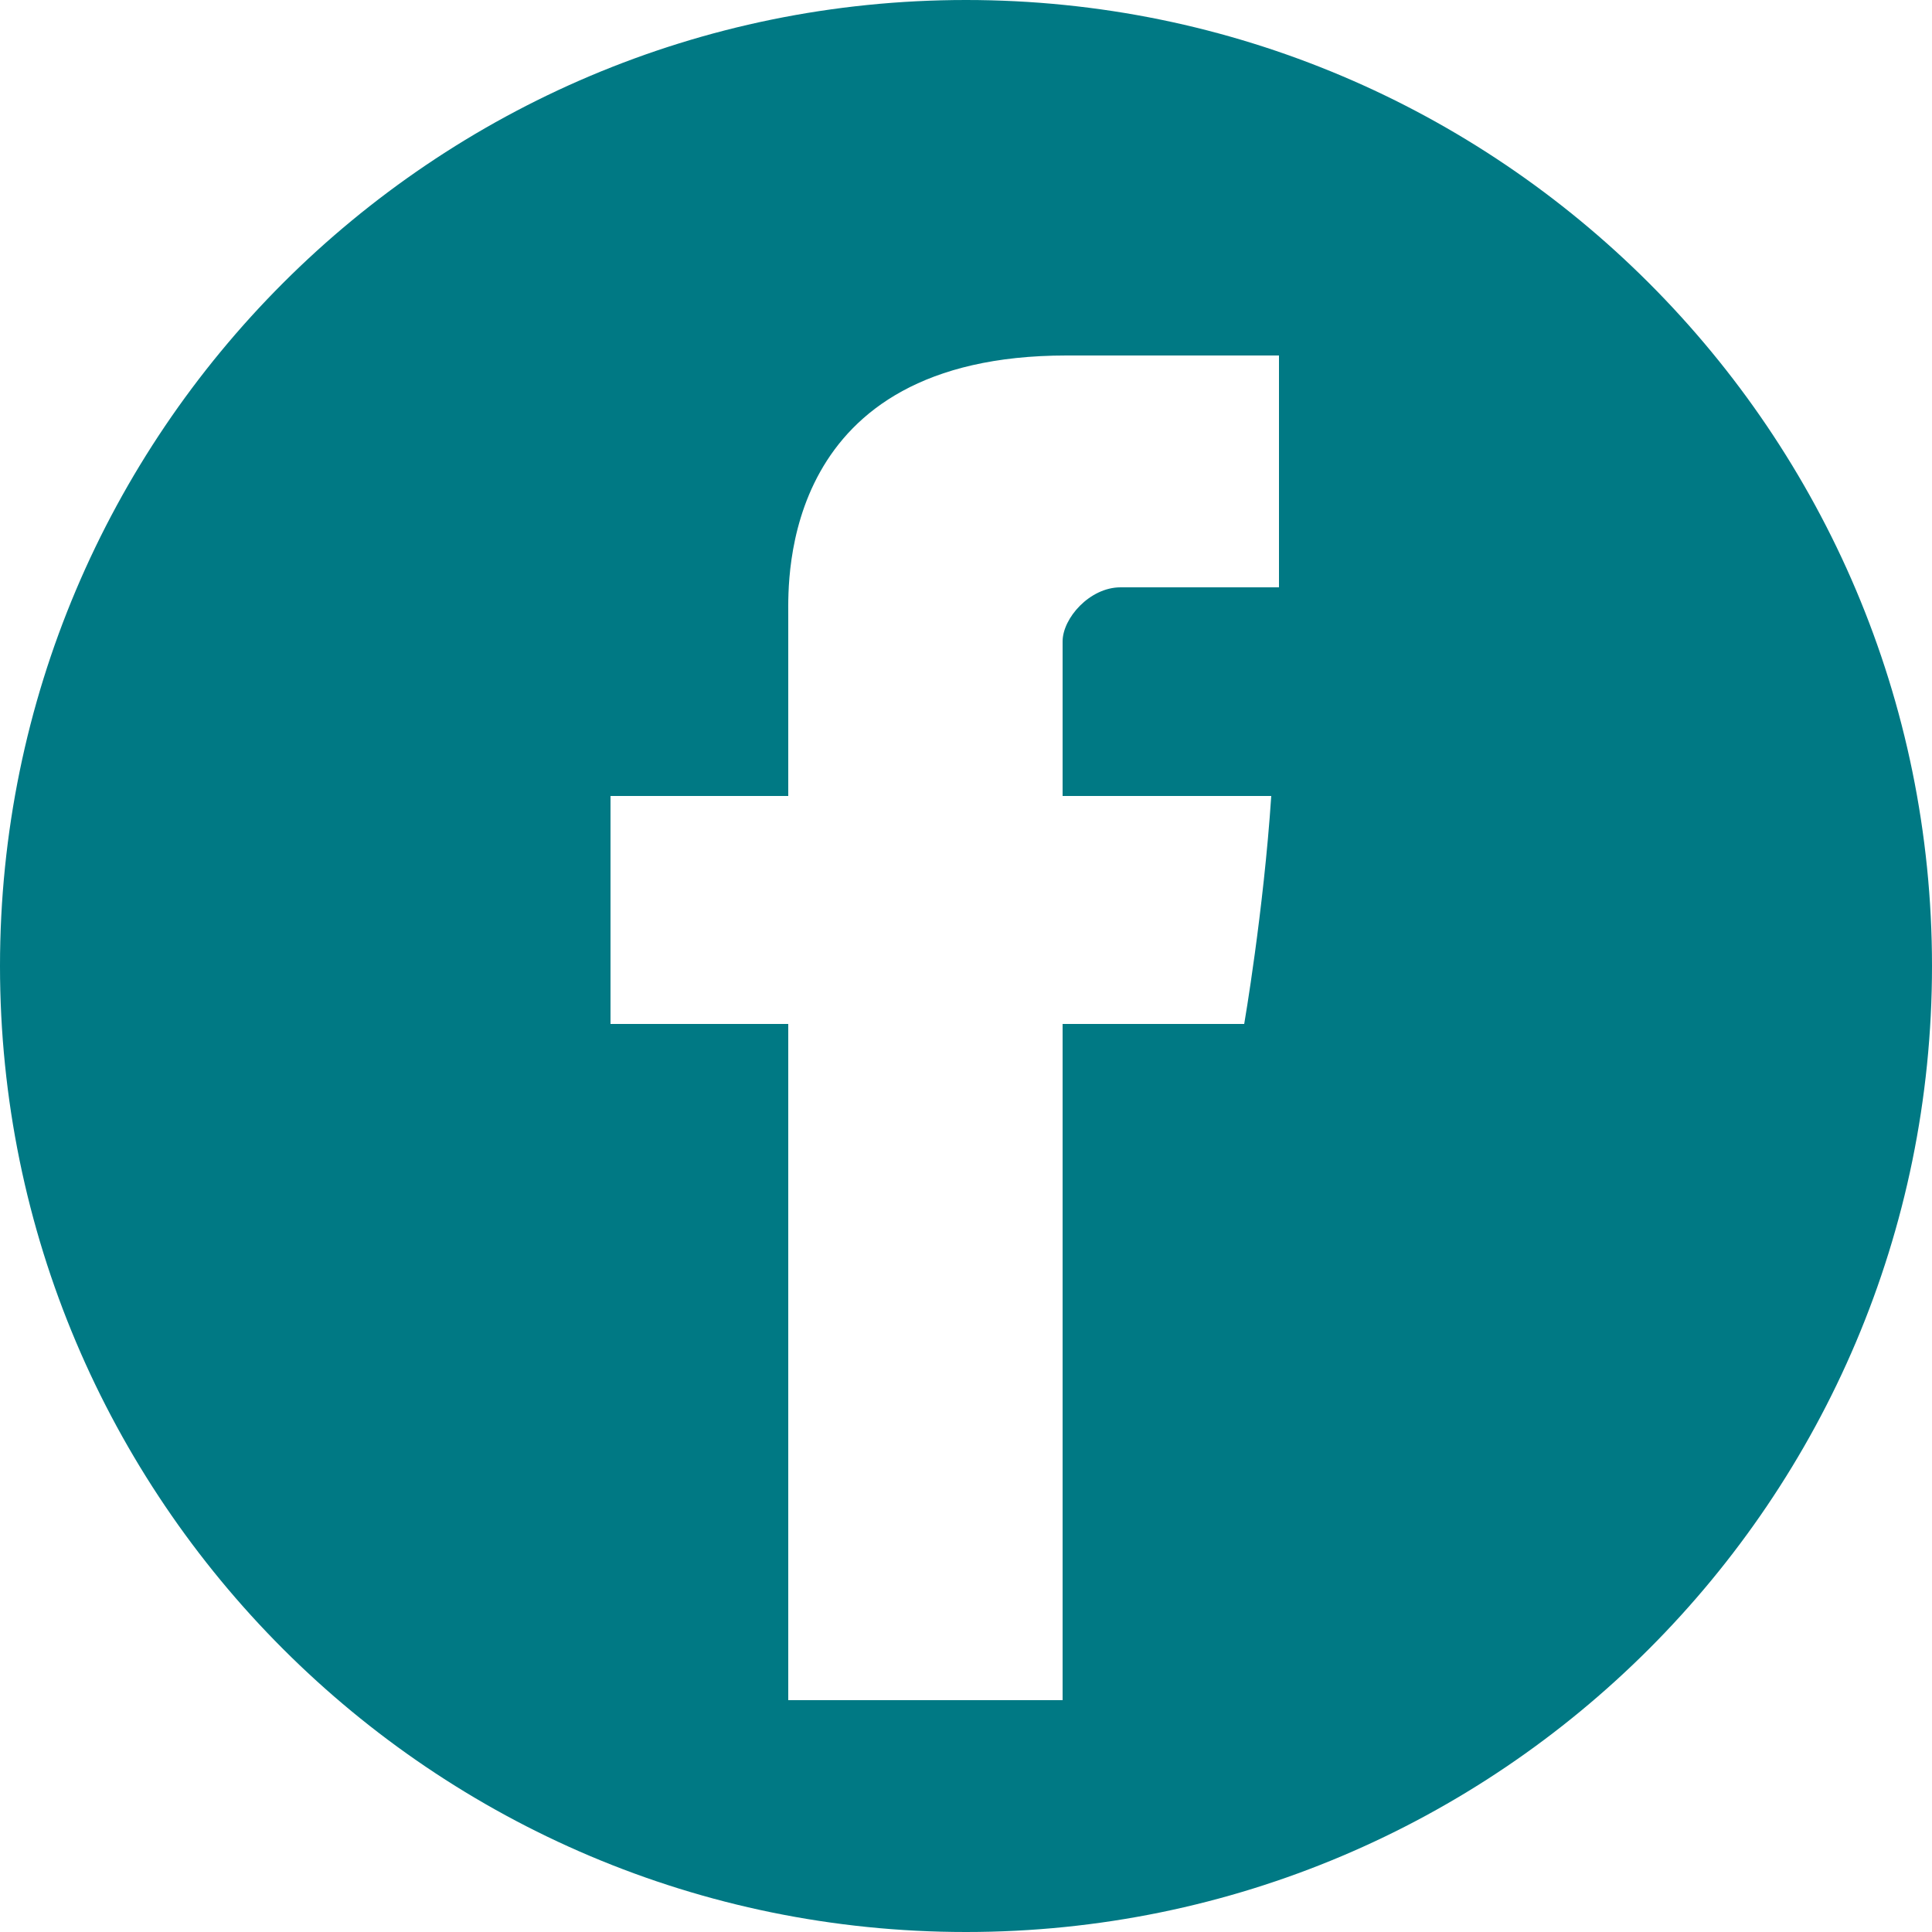 <?xml version="1.0" encoding="utf-8"?>
<!-- Generator: Adobe Illustrator 26.0.1, SVG Export Plug-In . SVG Version: 6.00 Build 0)  -->
<svg version="1.1" id="Layer_1" xmlns="http://www.w3.org/2000/svg" xmlns:xlink="http://www.w3.org/1999/xlink" x="0px" y="0px"
	 viewBox="0 0 50 50" style="enable-background:new 0 0 50 50;" xml:space="preserve">
<style type="text/css">
	.st0{fill:#007984;}
</style>
<path class="st0" d="M25,0C11.2,0,0,11.2,0,25s11.2,25,25,25s25-11.2,25-25S38.8,0,25,0z M33.1,15.2H29c-0.8,0-1.5,0.8-1.5,1.4v4
	h5.4c-0.2,3-0.7,5.9-0.7,5.9h-4.7V44h-7.1V26.5h-4.6v-5.9h4.6v-4.7c0-0.9-0.2-6.7,7.2-6.7h5.5V15.2z"/>
</svg>
